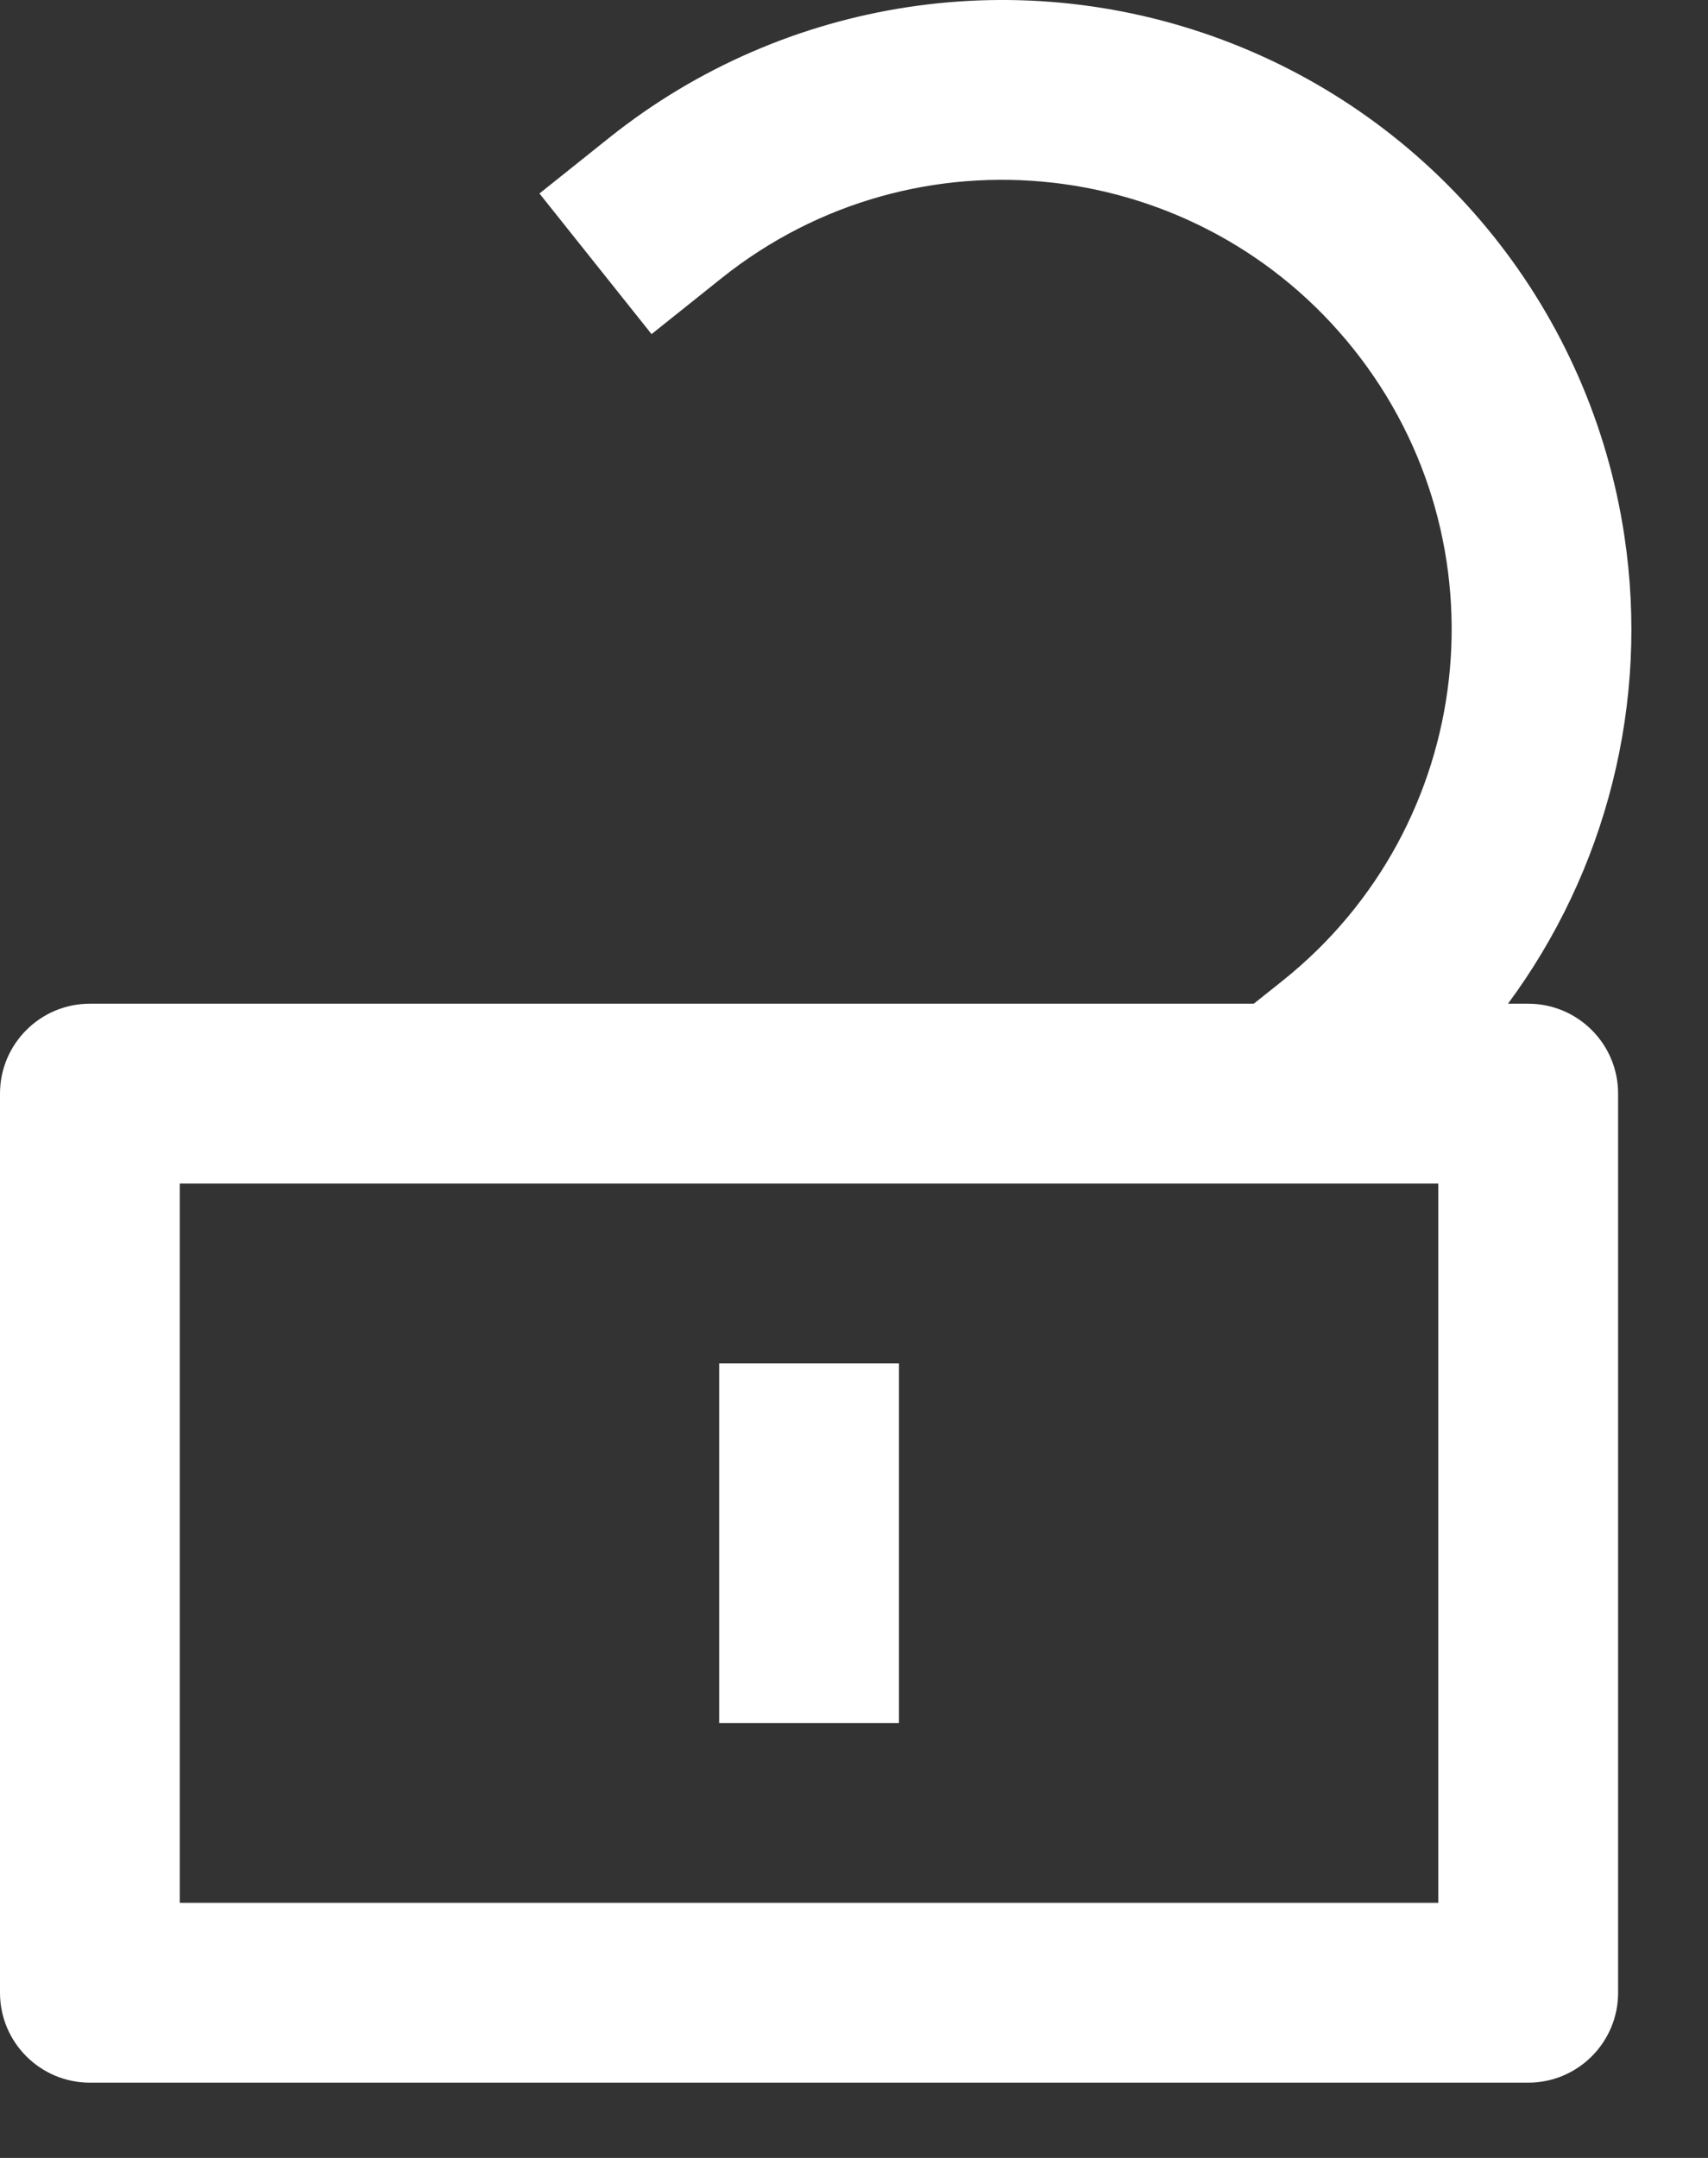 <?xml version="1.0" encoding="utf-8"?>
<svg xmlns="http://www.w3.org/2000/svg" fill="none" height="100%" overflow="visible" preserveAspectRatio="none" style="display: block;" viewBox="0 0 19 24" width="100%">
<rect x="0" y="0" width="19" height="24" fill="#333333" stroke="none"/>
<path d="M6.782 1.528C8.737 -0.031 11.376 -0.43 13.704 0.483C16.032 1.396 17.696 3.482 18.069 5.955C18.351 7.818 17.867 9.687 16.775 11.163H17C17.552 11.163 18 11.611 18 12.163V22.163C18 22.715 17.552 23.163 17 23.163H1C0.448 23.163 0 22.715 0 22.163V12.163C0 11.611 0.448 11.163 1 11.163H13.947L14.267 10.908C16.425 9.186 16.779 6.04 15.057 3.882C13.334 1.723 10.188 1.369 8.029 3.092L7.248 3.716L6.001 2.152L6.782 1.528ZM2 21.163H16V13.163H2V21.163ZM10 19.163H8V15.163H10V19.163Z" fill="white" id="Union"/>
</svg>
